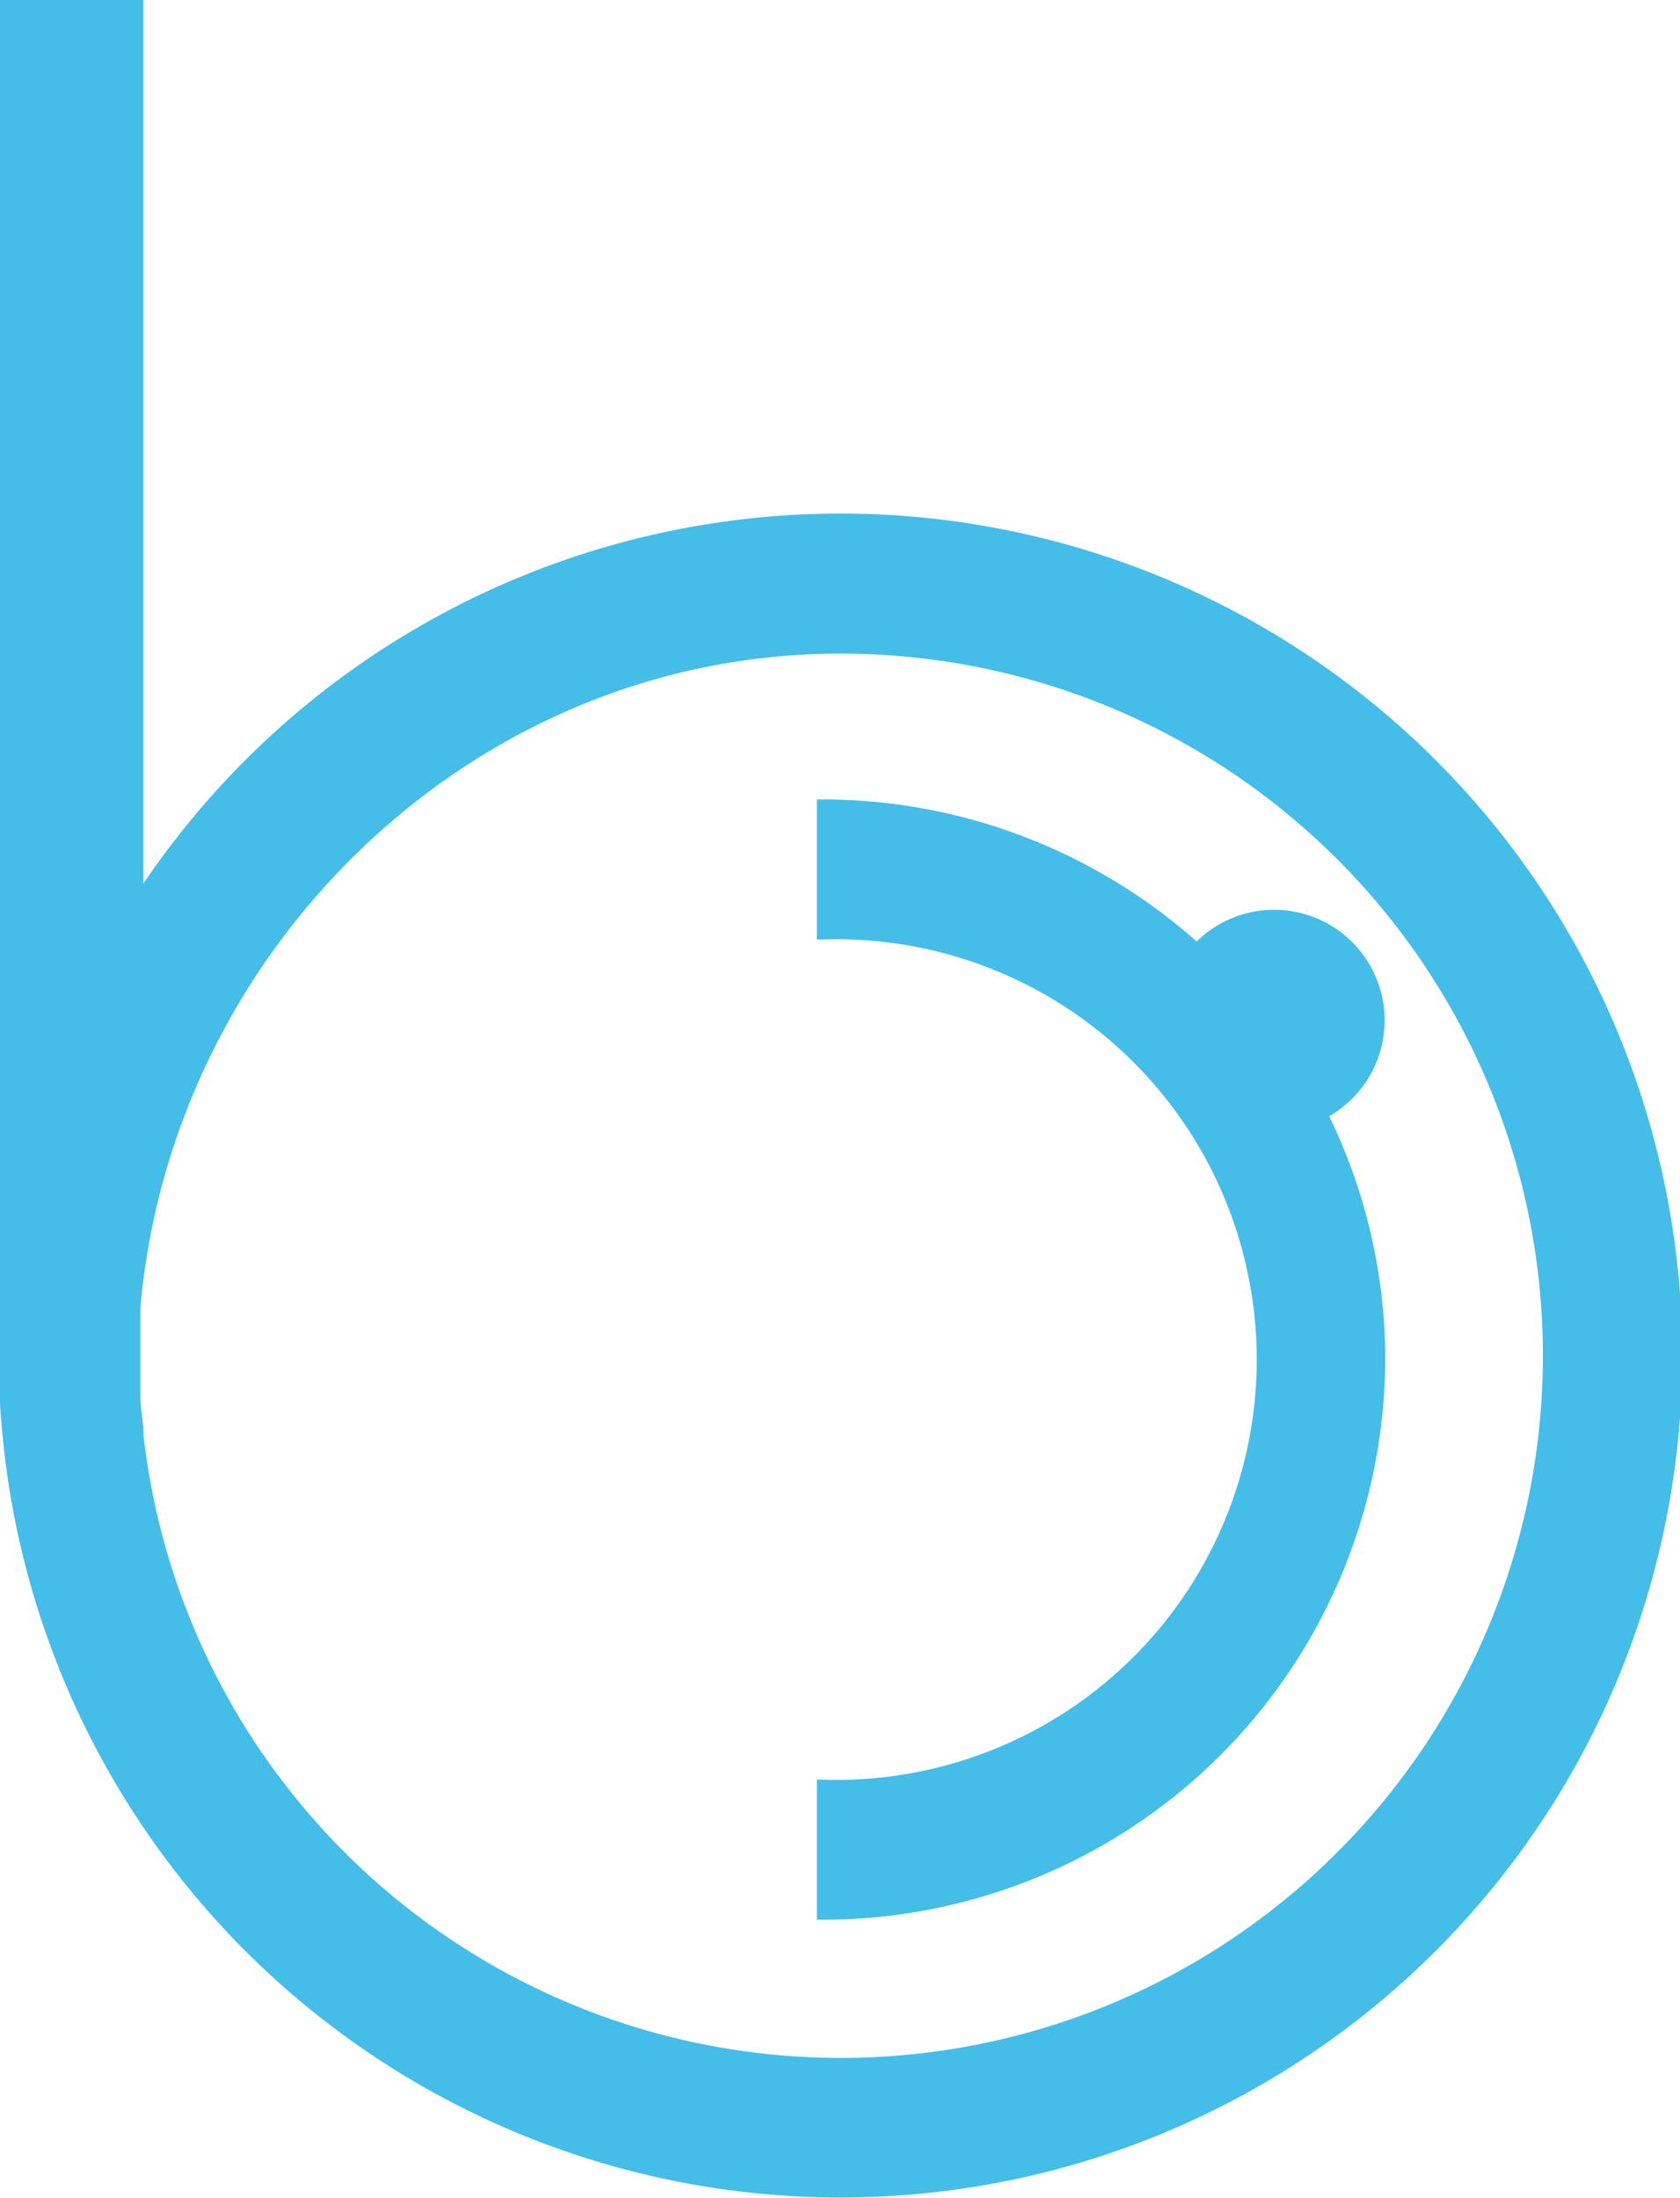        <svg id="bean-logo" xmlns="http://www.w3.org/2000/svg" viewBox="0 0 62.01 81.12">
       	<defs>
       		<style>.cls-1-cc{fill:#45BDE9;}</style>
       	</defs>
       	<g id="Layer_2" data-name="Layer 2">
       		<g id="CONTACT_FORM">
       			<path id="_Compound_Path_" data-name="Compound Path>" class="cls-1-cc logo-path" d="M5.18,48.28C6.33,35,17.47,24.12,31,24.12A25.91,25.91,0,1,1,5.3,53c0-.44-.09-.89-.12-1.34M0,.09V51.62c0,.44.05.88.09,1.31A31.07,31.07,0,1,0,5.29,32.61h0V0H0">
       			</path>
       			<path id="_Path_" data-name="Path" class="cls-1-cc logo-path" d="M44.19,34.76A20.83,20.83,0,0,0,30.32,29.5h-.17v5.17h.17a15.51,15.51,0,1,1,0,31h-.17v5.17h.17A20.75,20.75,0,0,0,51.13,50.19a20.52,20.52,0,0,0-2.07-9h0a4.08,4.08,0,1,0-4.9-6.44">
       			</path>
       		</g>
       	</g>
       </svg>
                      